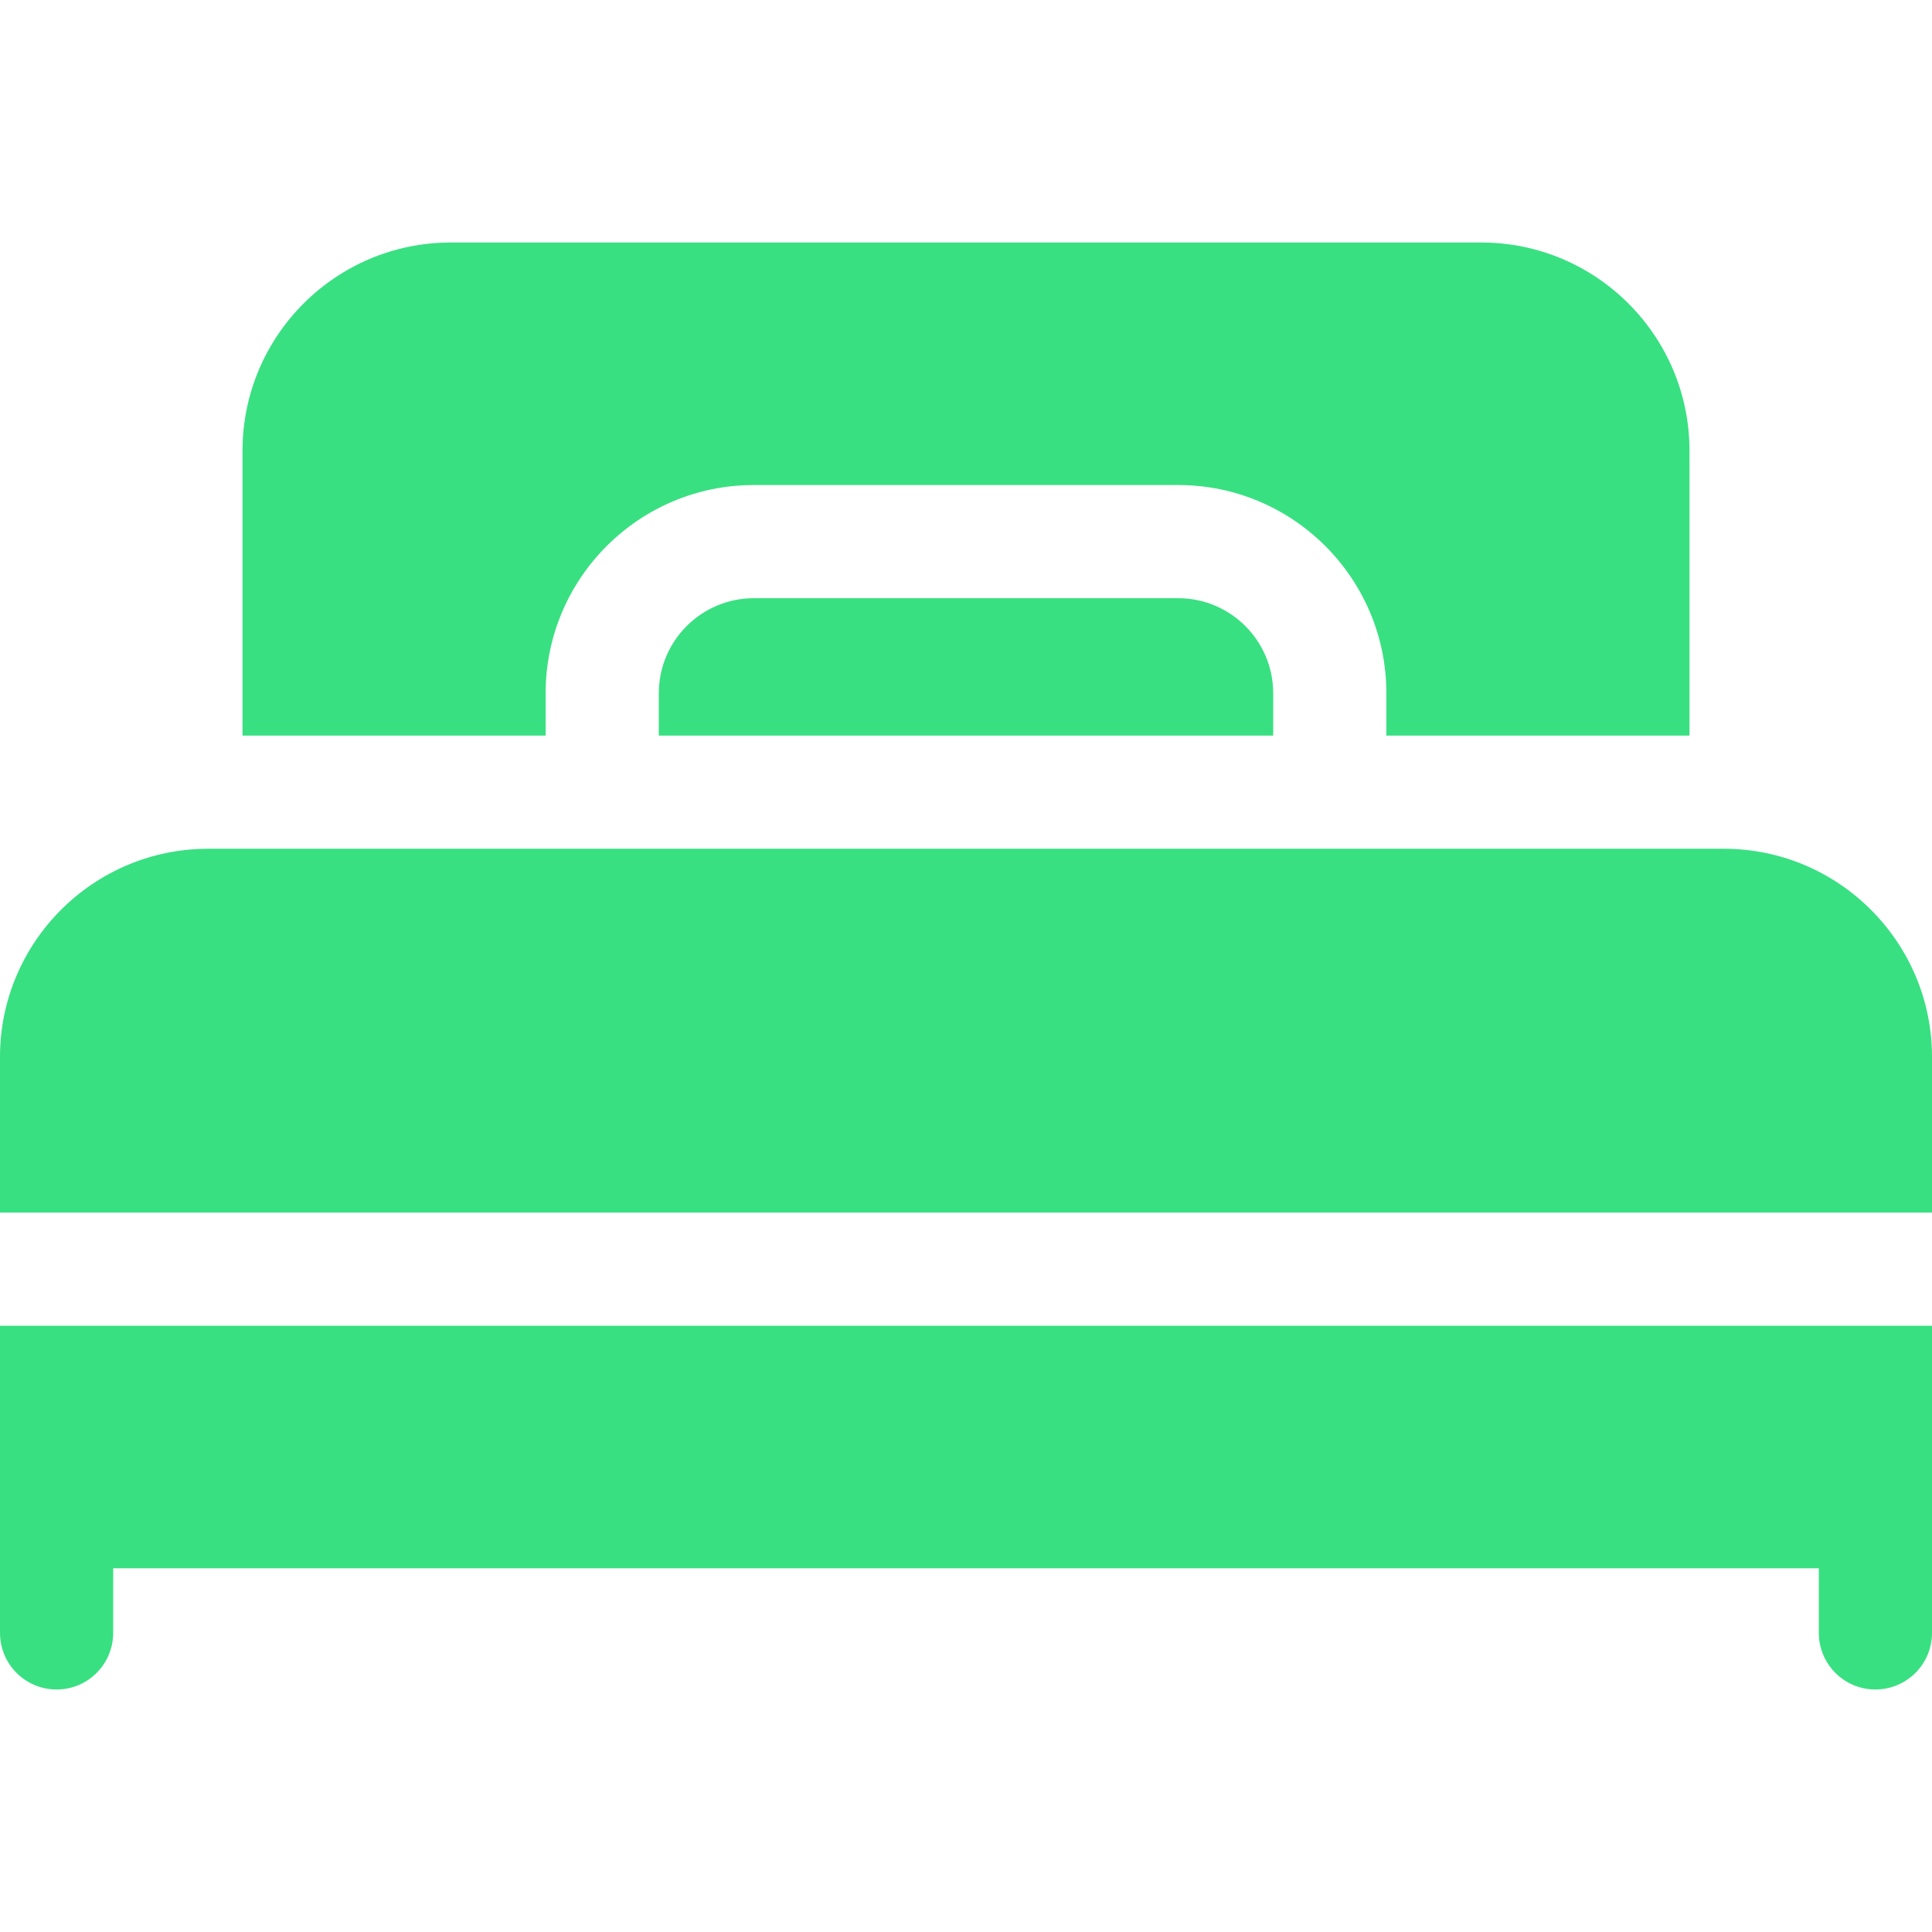 <svg width="19" height="19" viewBox="0 0 19 19" fill="none" xmlns="http://www.w3.org/2000/svg">
<path d="M0 14.866V16.058C0 16.366 0.249 16.615 0.557 16.615C0.864 16.615 1.113 16.366 1.113 16.058V15.423H17.887V16.058C17.887 16.366 18.136 16.615 18.443 16.615C18.751 16.615 19 16.366 19 16.058V14.866V13.038H0V14.866Z" fill="#38E081"/>
<path d="M16.953 8.347H2.047C0.918 8.347 0 9.266 0 10.394V11.925H19V10.394C19 9.266 18.082 8.347 16.953 8.347Z" fill="#38E081"/>
<path d="M7.413 5.883C6.898 5.883 6.479 6.302 6.479 6.817V7.234H12.521V6.817C12.521 6.302 12.102 5.883 11.587 5.883H7.413Z" fill="#38E081"/>
<path d="M5.366 6.817C5.366 5.688 6.284 4.77 7.413 4.77H11.587C12.716 4.77 13.634 5.688 13.634 6.817V7.234H16.615V4.432C16.615 3.303 15.697 2.385 14.568 2.385H4.432C3.303 2.385 2.385 3.303 2.385 4.432V7.234H5.366V6.817Z" fill="#38E081"/>
</svg>
